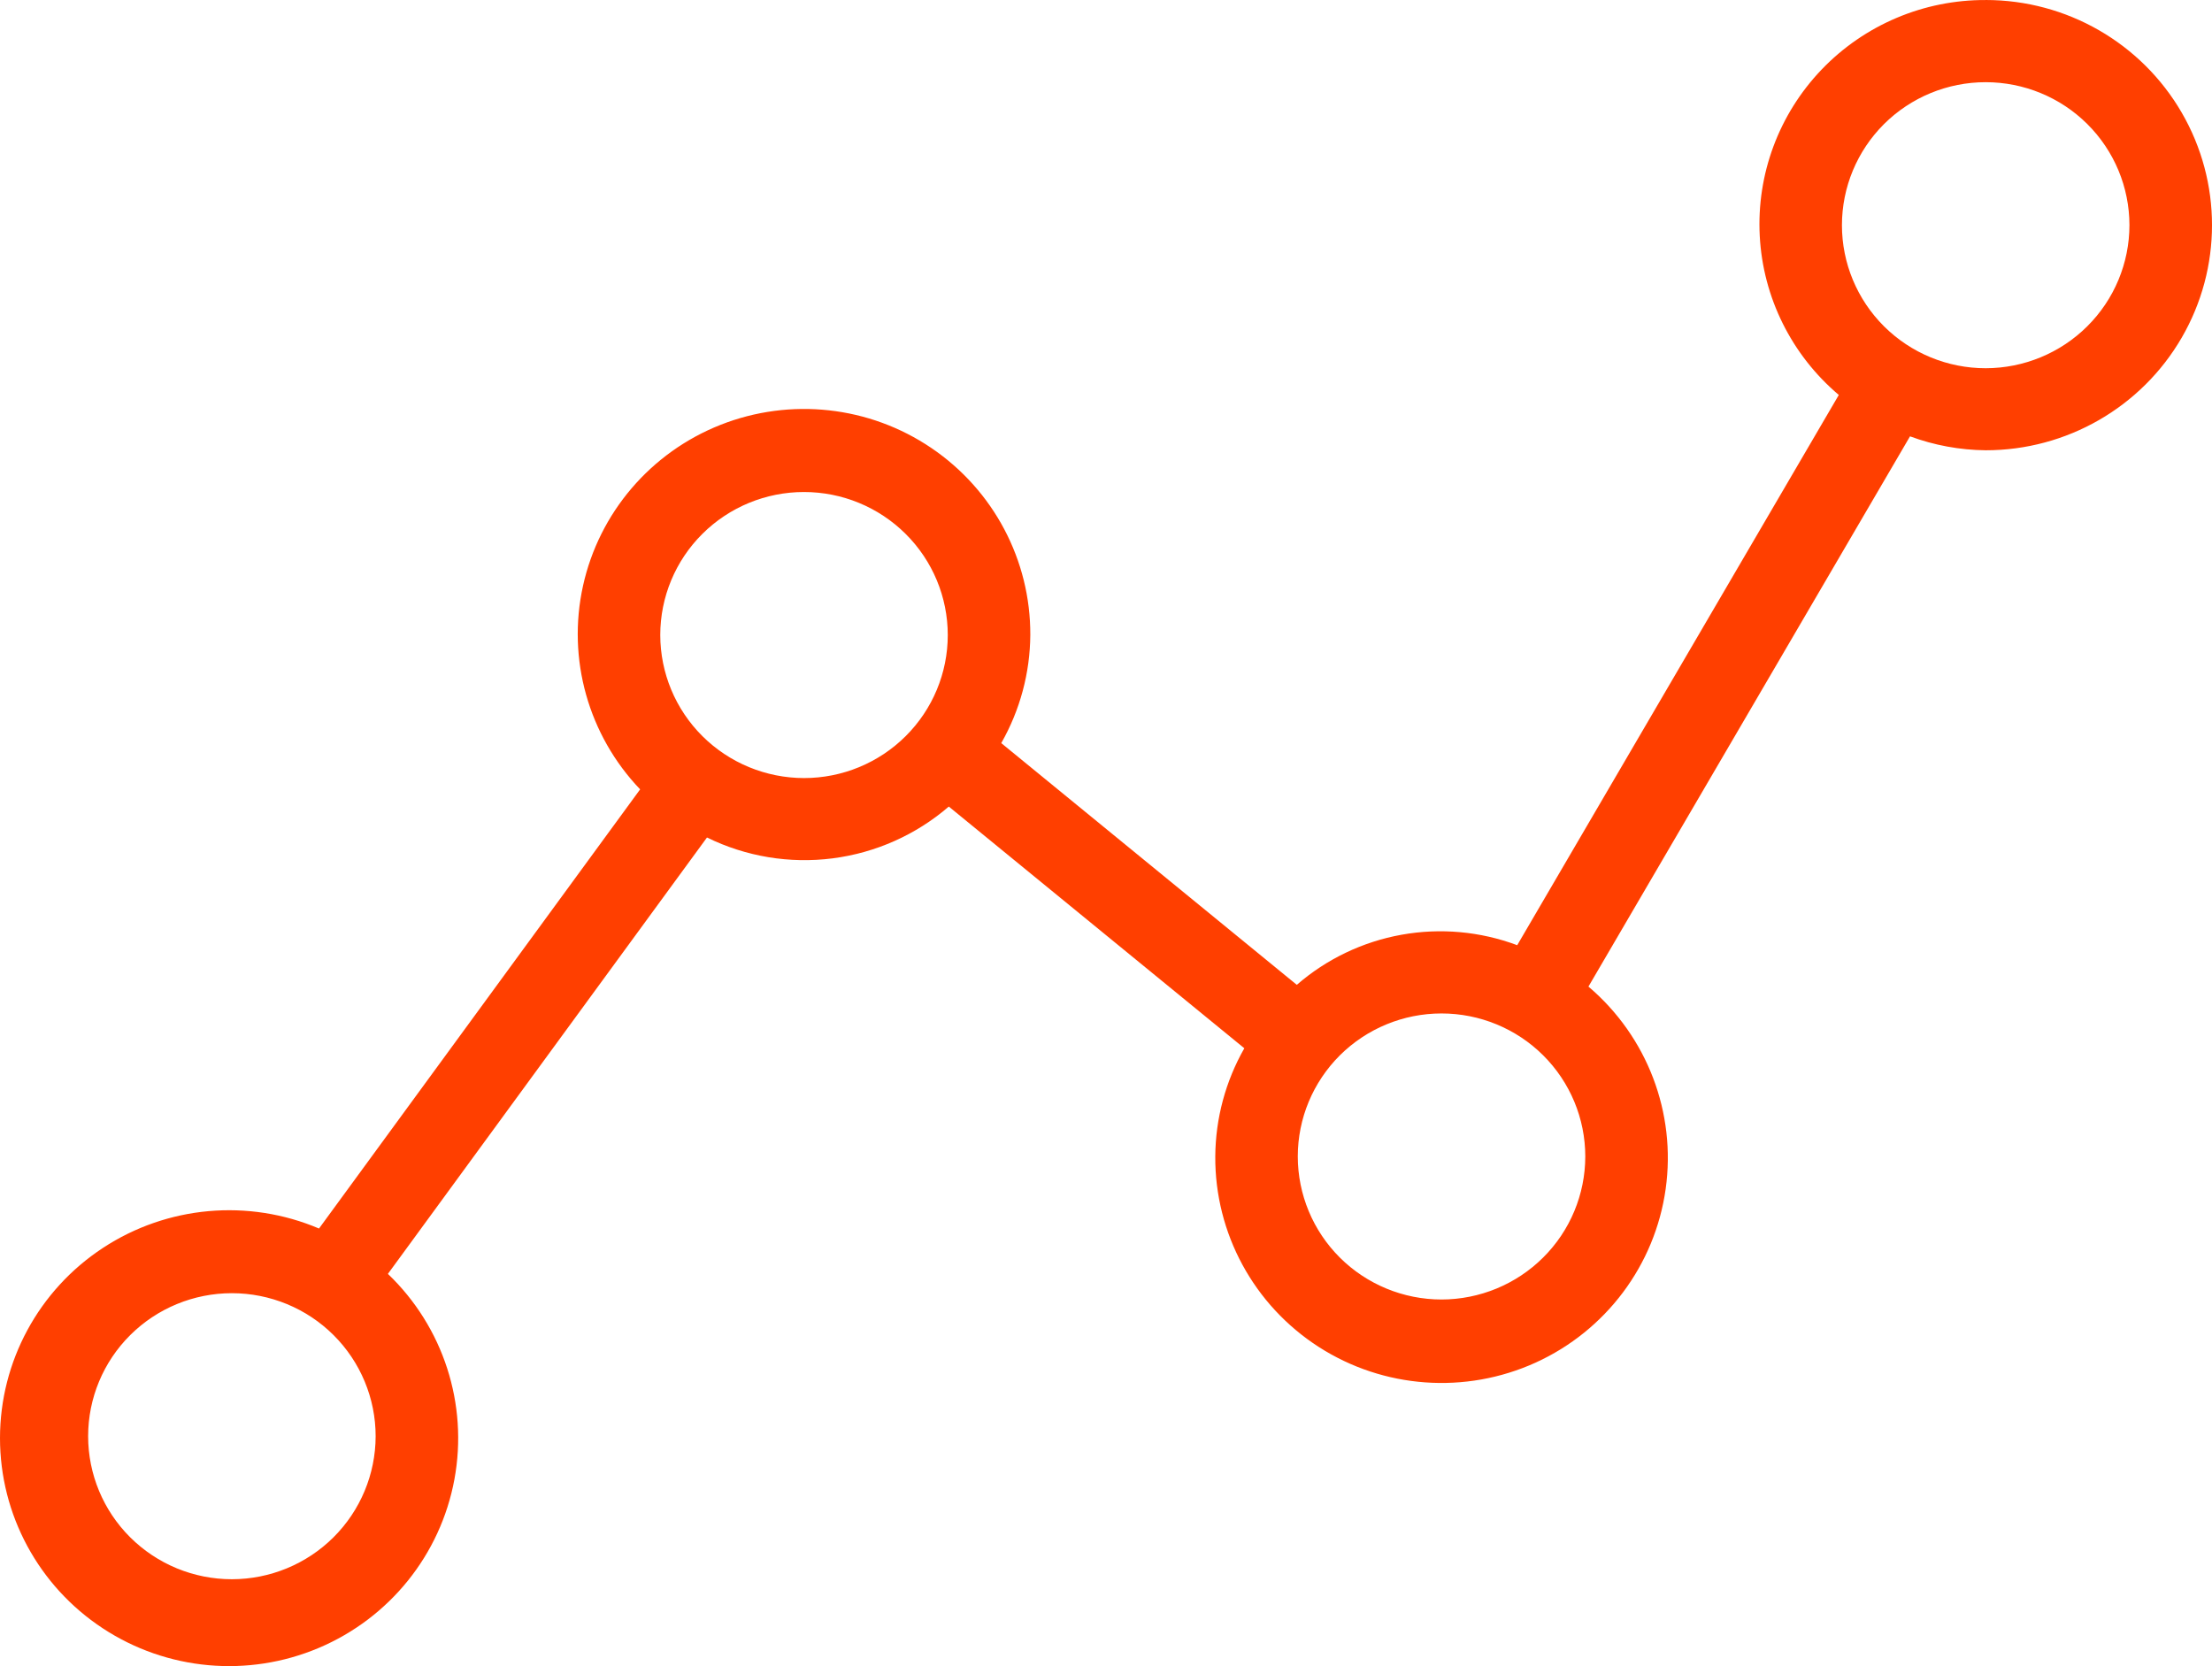 <svg width="77" height="58" viewBox="0 0 77 58" fill="none" xmlns="http://www.w3.org/2000/svg">
<path d="M69.123 0.001C66.966 -0.009 64.9 0.867 63.412 2.42C61.923 3.974 61.144 6.069 61.257 8.213C61.37 10.356 62.365 12.358 64.009 13.749L52.815 32.903V32.904C51.53 32.423 50.138 32.297 48.787 32.54C47.435 32.783 46.176 33.386 45.142 34.284L34.854 25.869C35.508 24.72 35.856 23.424 35.865 22.104C35.876 19.501 34.586 17.063 32.423 15.597C30.261 14.131 27.509 13.83 25.078 14.791C22.646 15.753 20.854 17.854 20.294 20.397C19.734 22.939 20.48 25.593 22.283 27.479L11.105 42.767C8.643 41.721 5.816 41.975 3.582 43.443C1.347 44.91 0.002 47.396 9.18477e-07 50.06C-0.001 52.724 1.341 55.212 3.574 56.682C5.807 58.153 8.632 58.41 11.096 57.367C13.56 56.324 15.334 54.121 15.818 51.5C16.302 48.88 15.433 46.193 13.503 44.346L24.61 29.155C25.964 29.82 27.484 30.073 28.982 29.881C30.48 29.689 31.887 29.062 33.028 28.078L43.315 36.492C42.661 37.64 42.313 38.936 42.304 40.256C42.287 42.933 43.644 45.433 45.902 46.887C48.161 48.341 51.01 48.547 53.457 47.434C55.903 46.321 57.61 44.042 57.982 41.391C58.354 38.74 57.341 36.083 55.294 34.345L66.488 15.19C67.332 15.502 68.223 15.666 69.123 15.675C71.937 15.675 74.538 14.181 75.945 11.756C77.352 9.331 77.352 6.344 75.945 3.919C74.538 1.494 71.937 0 69.123 0L69.123 0.001ZM8.072 54.976C6.744 54.976 5.472 54.452 4.533 53.517C3.595 52.584 3.068 51.317 3.068 49.996C3.068 48.676 3.595 47.41 4.534 46.476C5.473 45.542 6.746 45.018 8.072 45.018C9.4 45.019 10.673 45.543 11.611 46.477C12.549 47.411 13.076 48.678 13.076 49.998C13.074 51.318 12.546 52.584 11.608 53.517C10.67 54.45 9.398 54.975 8.072 54.976L8.072 54.976ZM22.984 22.105V22.106C22.984 20.785 23.511 19.519 24.45 18.585C25.388 17.652 26.661 17.127 27.988 17.128C29.316 17.128 30.588 17.653 31.526 18.587C32.465 19.52 32.992 20.787 32.992 22.107C32.992 23.428 32.464 24.694 31.526 25.627C30.587 26.562 29.314 27.086 27.988 27.086C26.661 27.084 25.389 26.559 24.45 25.625C23.512 24.691 22.985 23.426 22.984 22.105H22.984ZM50.18 45.237V45.238C48.853 45.238 47.58 44.713 46.642 43.78C45.704 42.846 45.177 41.58 45.176 40.259C45.176 38.938 45.703 37.673 46.641 36.738C47.58 35.805 48.852 35.28 50.179 35.28C51.506 35.28 52.779 35.804 53.717 36.737C54.656 37.671 55.183 38.937 55.184 40.257C55.183 41.578 54.656 42.844 53.717 43.777C52.779 44.711 51.507 45.236 50.18 45.238L50.18 45.237ZM69.122 12.819C67.795 12.819 66.522 12.294 65.584 11.361C64.646 10.427 64.118 9.161 64.118 7.84C64.118 6.52 64.645 5.254 65.583 4.319C66.521 3.386 67.794 2.861 69.121 2.861C70.448 2.861 71.721 3.385 72.659 4.318C73.598 5.252 74.125 6.518 74.126 7.838C74.125 9.159 73.597 10.425 72.659 11.358C71.721 12.292 70.449 12.817 69.122 12.819L69.122 12.819Z" fill="#FF3F00"/>
</svg>
